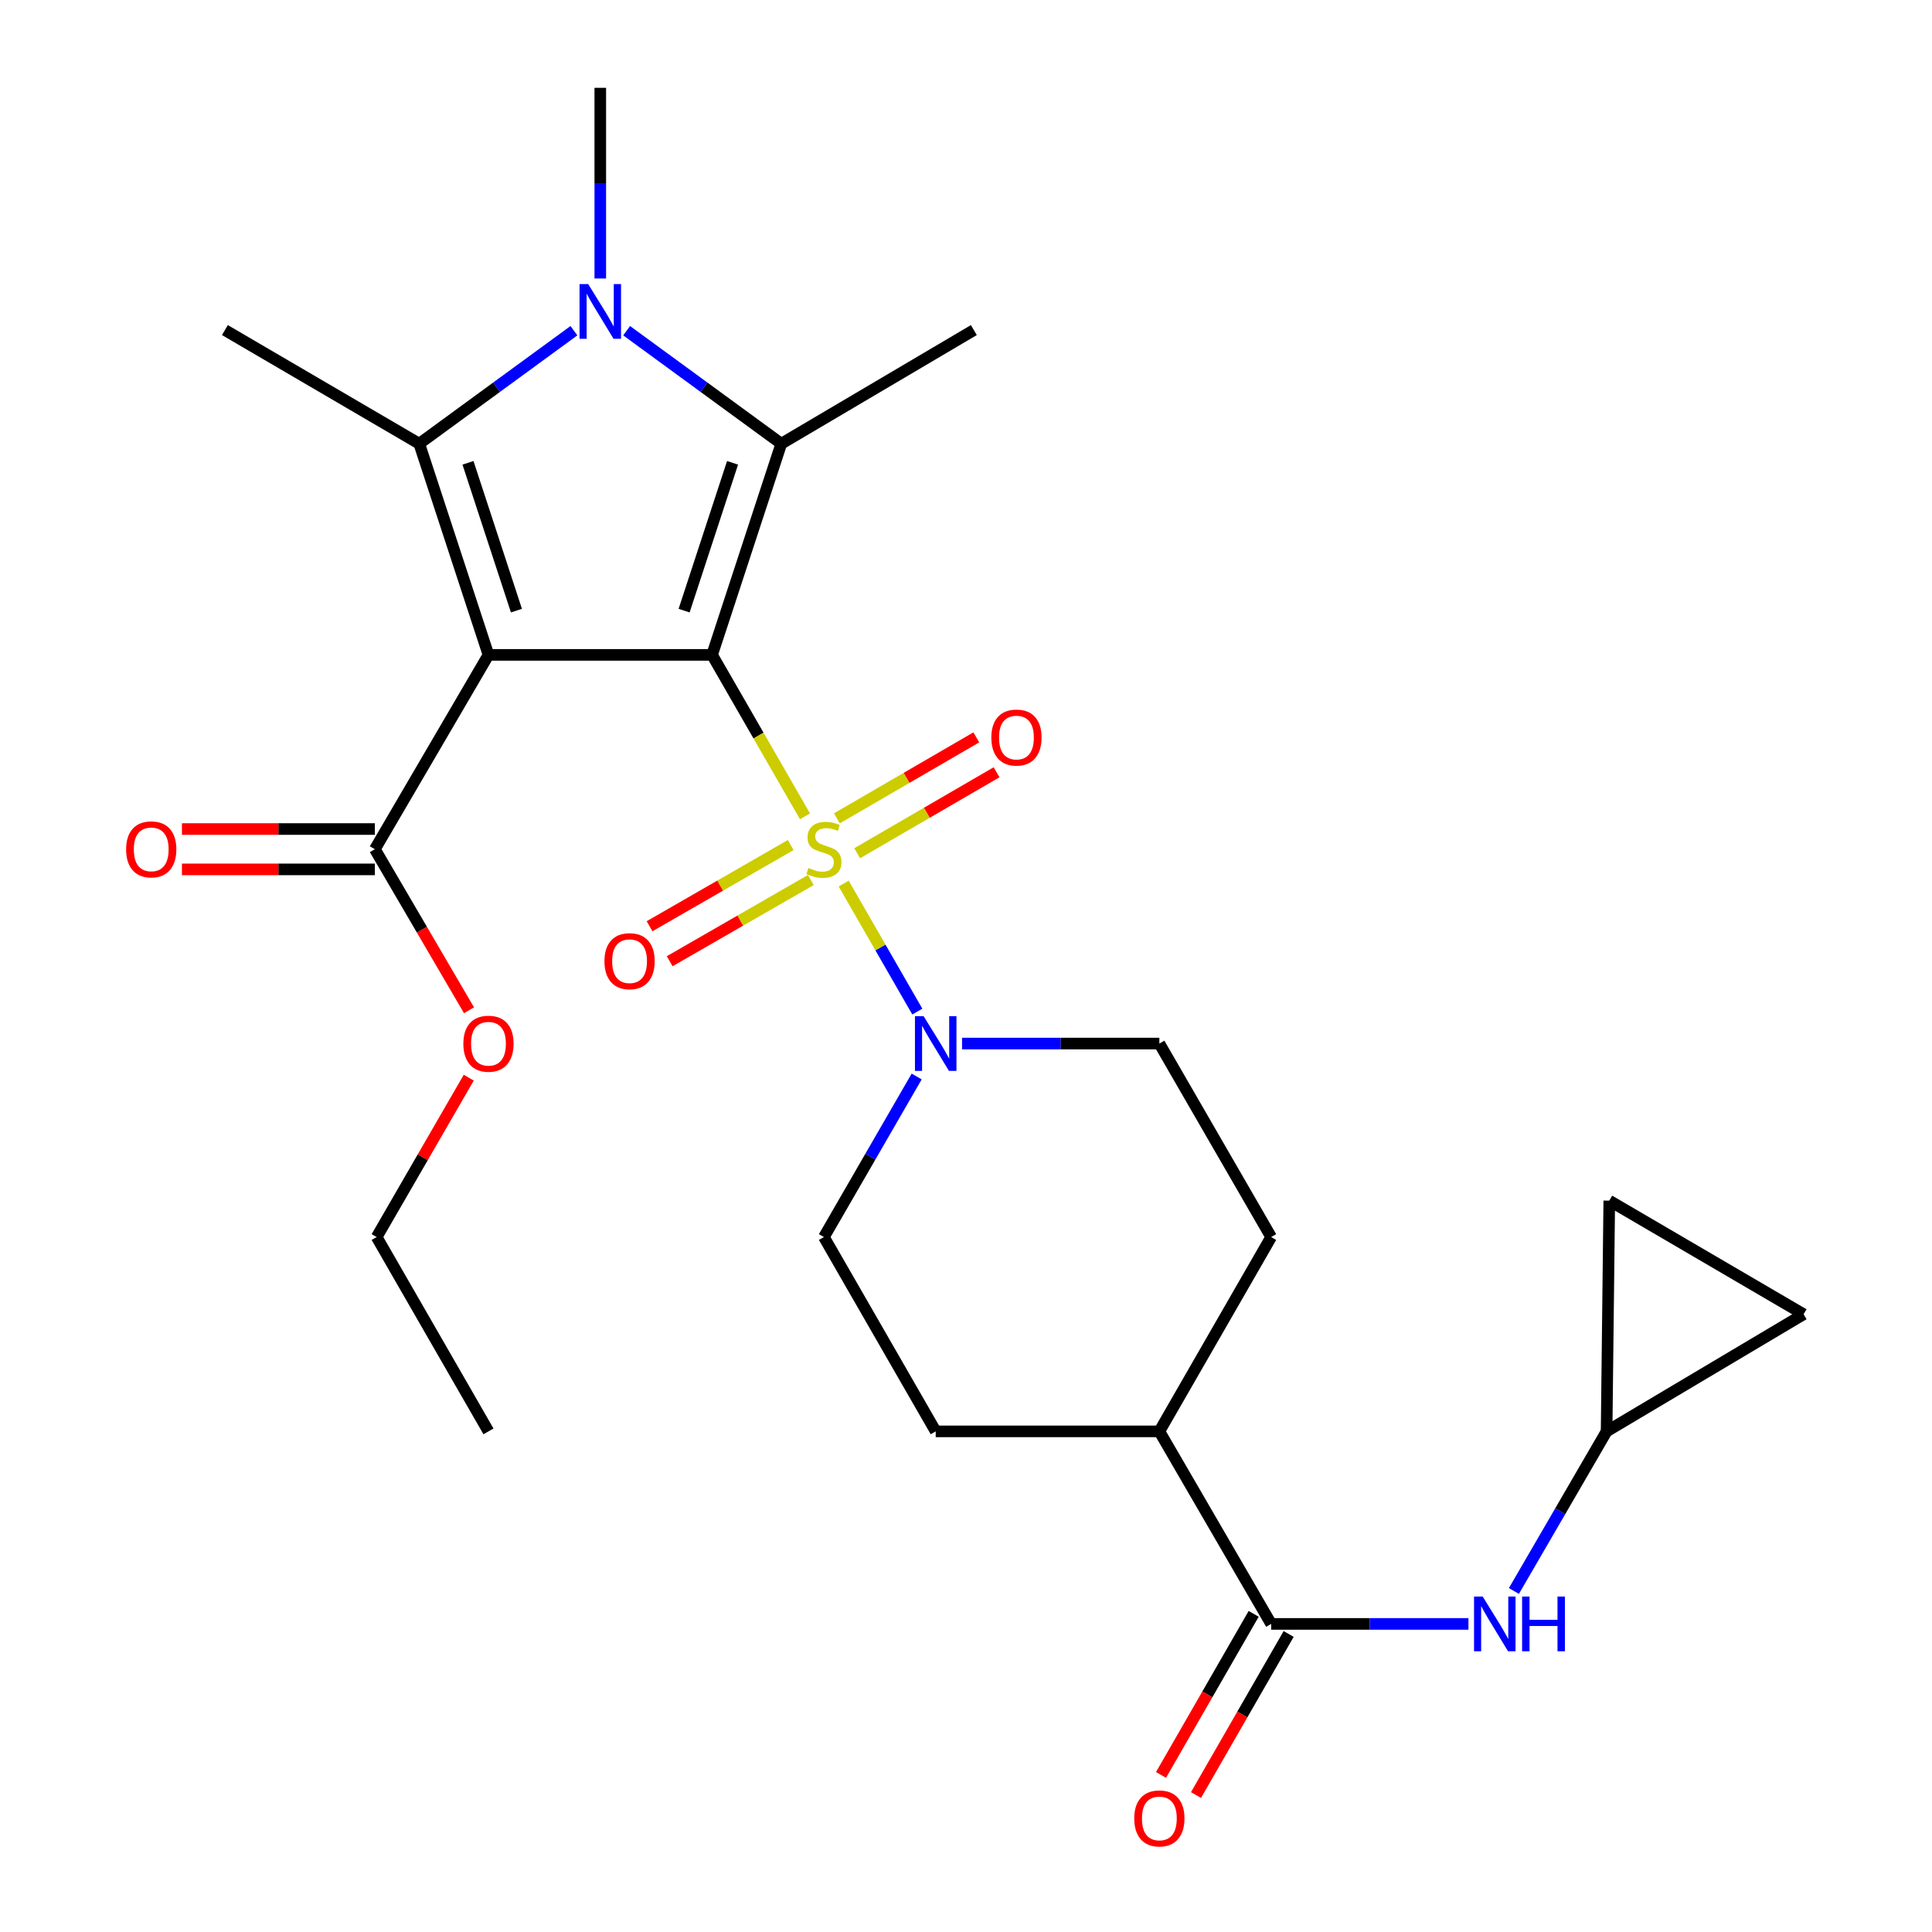 <?xml version='1.0' encoding='iso-8859-1'?>
<svg version='1.1' baseProfile='full'
              xmlns='http://www.w3.org/2000/svg'
                      xmlns:rdkit='http://www.rdkit.org/xml'
                      xmlns:xlink='http://www.w3.org/1999/xlink'
                  xml:space='preserve'
width='1000px' height='1000px' viewBox='0 0 1000 1000'>
<!-- END OF HEADER -->
<rect style='opacity:1.0;fill:#FFFFFF;stroke:none' width='1000' height='1000' x='0' y='0'> </rect>
<path class='bond-0' d='M 368.57,338.965 L 392.616,380.746' style='fill:none;fill-rule:evenodd;stroke:#000000;stroke-width:6px;stroke-linecap:butt;stroke-linejoin:miter;stroke-opacity:1' />
<path class='bond-0' d='M 392.616,380.746 L 416.662,422.527' style='fill:none;fill-rule:evenodd;stroke:#CCCC00;stroke-width:6px;stroke-linecap:butt;stroke-linejoin:miter;stroke-opacity:1' />
<path class='bond-1' d='M 368.57,338.965 L 252.831,338.965' style='fill:none;fill-rule:evenodd;stroke:#000000;stroke-width:6px;stroke-linecap:butt;stroke-linejoin:miter;stroke-opacity:1' />
<path class='bond-2' d='M 368.57,338.965 L 404.396,229.666' style='fill:none;fill-rule:evenodd;stroke:#000000;stroke-width:6px;stroke-linecap:butt;stroke-linejoin:miter;stroke-opacity:1' />
<path class='bond-2' d='M 354.094,316.063 L 379.172,239.554' style='fill:none;fill-rule:evenodd;stroke:#000000;stroke-width:6px;stroke-linecap:butt;stroke-linejoin:miter;stroke-opacity:1' />
<path class='bond-5' d='M 436.686,457.329 L 455.744,490.462' style='fill:none;fill-rule:evenodd;stroke:#CCCC00;stroke-width:6px;stroke-linecap:butt;stroke-linejoin:miter;stroke-opacity:1' />
<path class='bond-5' d='M 455.744,490.462 L 474.803,523.595' style='fill:none;fill-rule:evenodd;stroke:#0000FF;stroke-width:6px;stroke-linecap:butt;stroke-linejoin:miter;stroke-opacity:1' />
<path class='bond-9' d='M 443.664,441.634 L 479.744,420.68' style='fill:none;fill-rule:evenodd;stroke:#CCCC00;stroke-width:6px;stroke-linecap:butt;stroke-linejoin:miter;stroke-opacity:1' />
<path class='bond-9' d='M 479.744,420.68 L 515.823,399.727' style='fill:none;fill-rule:evenodd;stroke:#FF0000;stroke-width:6px;stroke-linecap:butt;stroke-linejoin:miter;stroke-opacity:1' />
<path class='bond-9' d='M 433.173,423.569 L 469.253,402.616' style='fill:none;fill-rule:evenodd;stroke:#CCCC00;stroke-width:6px;stroke-linecap:butt;stroke-linejoin:miter;stroke-opacity:1' />
<path class='bond-9' d='M 469.253,402.616 L 505.332,381.663' style='fill:none;fill-rule:evenodd;stroke:#FF0000;stroke-width:6px;stroke-linecap:butt;stroke-linejoin:miter;stroke-opacity:1' />
<path class='bond-10' d='M 409.268,437.388 L 372.739,458.404' style='fill:none;fill-rule:evenodd;stroke:#CCCC00;stroke-width:6px;stroke-linecap:butt;stroke-linejoin:miter;stroke-opacity:1' />
<path class='bond-10' d='M 372.739,458.404 L 336.21,479.421' style='fill:none;fill-rule:evenodd;stroke:#FF0000;stroke-width:6px;stroke-linecap:butt;stroke-linejoin:miter;stroke-opacity:1' />
<path class='bond-10' d='M 419.685,455.495 L 383.156,476.511' style='fill:none;fill-rule:evenodd;stroke:#CCCC00;stroke-width:6px;stroke-linecap:butt;stroke-linejoin:miter;stroke-opacity:1' />
<path class='bond-10' d='M 383.156,476.511 L 346.627,497.527' style='fill:none;fill-rule:evenodd;stroke:#FF0000;stroke-width:6px;stroke-linecap:butt;stroke-linejoin:miter;stroke-opacity:1' />
<path class='bond-3' d='M 252.831,338.965 L 217.005,229.666' style='fill:none;fill-rule:evenodd;stroke:#000000;stroke-width:6px;stroke-linecap:butt;stroke-linejoin:miter;stroke-opacity:1' />
<path class='bond-3' d='M 267.307,316.063 L 242.229,239.554' style='fill:none;fill-rule:evenodd;stroke:#000000;stroke-width:6px;stroke-linecap:butt;stroke-linejoin:miter;stroke-opacity:1' />
<path class='bond-6' d='M 252.831,338.965 L 194.026,439.548' style='fill:none;fill-rule:evenodd;stroke:#000000;stroke-width:6px;stroke-linecap:butt;stroke-linejoin:miter;stroke-opacity:1' />
<path class='bond-4' d='M 404.396,229.666 L 364.372,200.42' style='fill:none;fill-rule:evenodd;stroke:#000000;stroke-width:6px;stroke-linecap:butt;stroke-linejoin:miter;stroke-opacity:1' />
<path class='bond-4' d='M 364.372,200.42 L 324.347,171.174' style='fill:none;fill-rule:evenodd;stroke:#0000FF;stroke-width:6px;stroke-linecap:butt;stroke-linejoin:miter;stroke-opacity:1' />
<path class='bond-22' d='M 404.396,229.666 L 504.063,170.85' style='fill:none;fill-rule:evenodd;stroke:#000000;stroke-width:6px;stroke-linecap:butt;stroke-linejoin:miter;stroke-opacity:1' />
<path class='bond-23' d='M 217.005,229.666 L 116.41,170.85' style='fill:none;fill-rule:evenodd;stroke:#000000;stroke-width:6px;stroke-linecap:butt;stroke-linejoin:miter;stroke-opacity:1' />
<path class='bond-27' d='M 217.005,229.666 L 257.035,200.419' style='fill:none;fill-rule:evenodd;stroke:#000000;stroke-width:6px;stroke-linecap:butt;stroke-linejoin:miter;stroke-opacity:1' />
<path class='bond-27' d='M 257.035,200.419 L 297.065,171.172' style='fill:none;fill-rule:evenodd;stroke:#0000FF;stroke-width:6px;stroke-linecap:butt;stroke-linejoin:miter;stroke-opacity:1' />
<path class='bond-21' d='M 310.706,144.152 L 310.706,94.803' style='fill:none;fill-rule:evenodd;stroke:#0000FF;stroke-width:6px;stroke-linecap:butt;stroke-linejoin:miter;stroke-opacity:1' />
<path class='bond-21' d='M 310.706,94.803 L 310.706,45.455' style='fill:none;fill-rule:evenodd;stroke:#000000;stroke-width:6px;stroke-linecap:butt;stroke-linejoin:miter;stroke-opacity:1' />
<path class='bond-15' d='M 497.956,540.143 L 549.021,540.143' style='fill:none;fill-rule:evenodd;stroke:#0000FF;stroke-width:6px;stroke-linecap:butt;stroke-linejoin:miter;stroke-opacity:1' />
<path class='bond-15' d='M 549.021,540.143 L 600.085,540.143' style='fill:none;fill-rule:evenodd;stroke:#000000;stroke-width:6px;stroke-linecap:butt;stroke-linejoin:miter;stroke-opacity:1' />
<path class='bond-16' d='M 474.47,557.195 L 450.464,598.746' style='fill:none;fill-rule:evenodd;stroke:#0000FF;stroke-width:6px;stroke-linecap:butt;stroke-linejoin:miter;stroke-opacity:1' />
<path class='bond-16' d='M 450.464,598.746 L 426.458,640.297' style='fill:none;fill-rule:evenodd;stroke:#000000;stroke-width:6px;stroke-linecap:butt;stroke-linejoin:miter;stroke-opacity:1' />
<path class='bond-18' d='M 194.026,429.103 L 144.098,429.103' style='fill:none;fill-rule:evenodd;stroke:#000000;stroke-width:6px;stroke-linecap:butt;stroke-linejoin:miter;stroke-opacity:1' />
<path class='bond-18' d='M 144.098,429.103 L 94.169,429.103' style='fill:none;fill-rule:evenodd;stroke:#FF0000;stroke-width:6px;stroke-linecap:butt;stroke-linejoin:miter;stroke-opacity:1' />
<path class='bond-18' d='M 194.026,449.993 L 144.098,449.993' style='fill:none;fill-rule:evenodd;stroke:#000000;stroke-width:6px;stroke-linecap:butt;stroke-linejoin:miter;stroke-opacity:1' />
<path class='bond-18' d='M 144.098,449.993 L 94.169,449.993' style='fill:none;fill-rule:evenodd;stroke:#FF0000;stroke-width:6px;stroke-linecap:butt;stroke-linejoin:miter;stroke-opacity:1' />
<path class='bond-24' d='M 194.026,439.548 L 218.392,481.229' style='fill:none;fill-rule:evenodd;stroke:#000000;stroke-width:6px;stroke-linecap:butt;stroke-linejoin:miter;stroke-opacity:1' />
<path class='bond-24' d='M 218.392,481.229 L 242.757,522.91' style='fill:none;fill-rule:evenodd;stroke:#FF0000;stroke-width:6px;stroke-linecap:butt;stroke-linejoin:miter;stroke-opacity:1' />
<path class='bond-7' d='M 657.949,840.535 L 600.085,740.88' style='fill:none;fill-rule:evenodd;stroke:#000000;stroke-width:6px;stroke-linecap:butt;stroke-linejoin:miter;stroke-opacity:1' />
<path class='bond-8' d='M 657.949,840.535 L 709.008,840.535' style='fill:none;fill-rule:evenodd;stroke:#000000;stroke-width:6px;stroke-linecap:butt;stroke-linejoin:miter;stroke-opacity:1' />
<path class='bond-8' d='M 709.008,840.535 L 760.067,840.535' style='fill:none;fill-rule:evenodd;stroke:#0000FF;stroke-width:6px;stroke-linecap:butt;stroke-linejoin:miter;stroke-opacity:1' />
<path class='bond-17' d='M 648.895,835.327 L 624.916,877.014' style='fill:none;fill-rule:evenodd;stroke:#000000;stroke-width:6px;stroke-linecap:butt;stroke-linejoin:miter;stroke-opacity:1' />
<path class='bond-17' d='M 624.916,877.014 L 600.937,918.701' style='fill:none;fill-rule:evenodd;stroke:#FF0000;stroke-width:6px;stroke-linecap:butt;stroke-linejoin:miter;stroke-opacity:1' />
<path class='bond-17' d='M 667.003,845.743 L 643.024,887.43' style='fill:none;fill-rule:evenodd;stroke:#000000;stroke-width:6px;stroke-linecap:butt;stroke-linejoin:miter;stroke-opacity:1' />
<path class='bond-17' d='M 643.024,887.43 L 619.045,929.117' style='fill:none;fill-rule:evenodd;stroke:#FF0000;stroke-width:6px;stroke-linecap:butt;stroke-linejoin:miter;stroke-opacity:1' />
<path class='bond-11' d='M 783.597,823.494 L 807.587,782.187' style='fill:none;fill-rule:evenodd;stroke:#0000FF;stroke-width:6px;stroke-linecap:butt;stroke-linejoin:miter;stroke-opacity:1' />
<path class='bond-11' d='M 807.587,782.187 L 831.576,740.88' style='fill:none;fill-rule:evenodd;stroke:#000000;stroke-width:6px;stroke-linecap:butt;stroke-linejoin:miter;stroke-opacity:1' />
<path class='bond-12' d='M 831.576,740.88 L 832.957,621.45' style='fill:none;fill-rule:evenodd;stroke:#000000;stroke-width:6px;stroke-linecap:butt;stroke-linejoin:miter;stroke-opacity:1' />
<path class='bond-13' d='M 831.576,740.88 L 933.541,680.254' style='fill:none;fill-rule:evenodd;stroke:#000000;stroke-width:6px;stroke-linecap:butt;stroke-linejoin:miter;stroke-opacity:1' />
<path class='bond-29' d='M 832.957,621.45 L 933.541,680.254' style='fill:none;fill-rule:evenodd;stroke:#000000;stroke-width:6px;stroke-linecap:butt;stroke-linejoin:miter;stroke-opacity:1' />
<path class='bond-14' d='M 600.085,740.88 L 484.322,740.88' style='fill:none;fill-rule:evenodd;stroke:#000000;stroke-width:6px;stroke-linecap:butt;stroke-linejoin:miter;stroke-opacity:1' />
<path class='bond-28' d='M 600.085,740.88 L 657.949,640.297' style='fill:none;fill-rule:evenodd;stroke:#000000;stroke-width:6px;stroke-linecap:butt;stroke-linejoin:miter;stroke-opacity:1' />
<path class='bond-19' d='M 600.085,540.143 L 657.949,640.297' style='fill:none;fill-rule:evenodd;stroke:#000000;stroke-width:6px;stroke-linecap:butt;stroke-linejoin:miter;stroke-opacity:1' />
<path class='bond-20' d='M 426.458,640.297 L 484.322,740.88' style='fill:none;fill-rule:evenodd;stroke:#000000;stroke-width:6px;stroke-linecap:butt;stroke-linejoin:miter;stroke-opacity:1' />
<path class='bond-25' d='M 242.63,557.795 L 218.792,599.046' style='fill:none;fill-rule:evenodd;stroke:#FF0000;stroke-width:6px;stroke-linecap:butt;stroke-linejoin:miter;stroke-opacity:1' />
<path class='bond-25' d='M 218.792,599.046 L 194.955,640.297' style='fill:none;fill-rule:evenodd;stroke:#000000;stroke-width:6px;stroke-linecap:butt;stroke-linejoin:miter;stroke-opacity:1' />
<path class='bond-26' d='M 194.955,640.297 L 252.831,740.88' style='fill:none;fill-rule:evenodd;stroke:#000000;stroke-width:6px;stroke-linecap:butt;stroke-linejoin:miter;stroke-opacity:1' />
<path  class='atom-1' d='M 418.458 449.268
Q 418.778 449.388, 420.098 449.948
Q 421.418 450.508, 422.858 450.868
Q 424.338 451.188, 425.778 451.188
Q 428.458 451.188, 430.018 449.908
Q 431.578 448.588, 431.578 446.308
Q 431.578 444.748, 430.778 443.788
Q 430.018 442.828, 428.818 442.308
Q 427.618 441.788, 425.618 441.188
Q 423.098 440.428, 421.578 439.708
Q 420.098 438.988, 419.018 437.468
Q 417.978 435.948, 417.978 433.388
Q 417.978 429.828, 420.378 427.628
Q 422.818 425.428, 427.618 425.428
Q 430.898 425.428, 434.618 426.988
L 433.698 430.068
Q 430.298 428.668, 427.738 428.668
Q 424.978 428.668, 423.458 429.828
Q 421.938 430.948, 421.978 432.908
Q 421.978 434.428, 422.738 435.348
Q 423.538 436.268, 424.658 436.788
Q 425.818 437.308, 427.738 437.908
Q 430.298 438.708, 431.818 439.508
Q 433.338 440.308, 434.418 441.948
Q 435.538 443.548, 435.538 446.308
Q 435.538 450.228, 432.898 452.348
Q 430.298 454.428, 425.938 454.428
Q 423.418 454.428, 421.498 453.868
Q 419.618 453.348, 417.378 452.428
L 418.458 449.268
' fill='#CCCC00'/>
<path  class='atom-5' d='M 304.446 147.046
L 313.726 162.046
Q 314.646 163.526, 316.126 166.206
Q 317.606 168.886, 317.686 169.046
L 317.686 147.046
L 321.446 147.046
L 321.446 175.366
L 317.566 175.366
L 307.606 158.966
Q 306.446 157.046, 305.206 154.846
Q 304.006 152.646, 303.646 151.966
L 303.646 175.366
L 299.966 175.366
L 299.966 147.046
L 304.446 147.046
' fill='#0000FF'/>
<path  class='atom-6' d='M 478.062 525.983
L 487.342 540.983
Q 488.262 542.463, 489.742 545.143
Q 491.222 547.823, 491.302 547.983
L 491.302 525.983
L 495.062 525.983
L 495.062 554.303
L 491.182 554.303
L 481.222 537.903
Q 480.062 535.983, 478.822 533.783
Q 477.622 531.583, 477.262 530.903
L 477.262 554.303
L 473.582 554.303
L 473.582 525.983
L 478.062 525.983
' fill='#0000FF'/>
<path  class='atom-9' d='M 767.441 826.375
L 776.721 841.375
Q 777.641 842.855, 779.121 845.535
Q 780.601 848.215, 780.681 848.375
L 780.681 826.375
L 784.441 826.375
L 784.441 854.695
L 780.561 854.695
L 770.601 838.295
Q 769.441 836.375, 768.201 834.175
Q 767.001 831.975, 766.641 831.295
L 766.641 854.695
L 762.961 854.695
L 762.961 826.375
L 767.441 826.375
' fill='#0000FF'/>
<path  class='atom-9' d='M 787.841 826.375
L 791.681 826.375
L 791.681 838.415
L 806.161 838.415
L 806.161 826.375
L 810.001 826.375
L 810.001 854.695
L 806.161 854.695
L 806.161 841.615
L 791.681 841.615
L 791.681 854.695
L 787.841 854.695
L 787.841 826.375
' fill='#0000FF'/>
<path  class='atom-10' d='M 513.113 381.752
Q 513.113 374.952, 516.473 371.152
Q 519.833 367.352, 526.113 367.352
Q 532.393 367.352, 535.753 371.152
Q 539.113 374.952, 539.113 381.752
Q 539.113 388.632, 535.713 392.552
Q 532.313 396.432, 526.113 396.432
Q 519.873 396.432, 516.473 392.552
Q 513.113 388.672, 513.113 381.752
M 526.113 393.232
Q 530.433 393.232, 532.753 390.352
Q 535.113 387.432, 535.113 381.752
Q 535.113 376.192, 532.753 373.392
Q 530.433 370.552, 526.113 370.552
Q 521.793 370.552, 519.433 373.352
Q 517.113 376.152, 517.113 381.752
Q 517.113 387.472, 519.433 390.352
Q 521.793 393.232, 526.113 393.232
' fill='#FF0000'/>
<path  class='atom-11' d='M 312.863 497.504
Q 312.863 490.704, 316.223 486.904
Q 319.583 483.104, 325.863 483.104
Q 332.143 483.104, 335.503 486.904
Q 338.863 490.704, 338.863 497.504
Q 338.863 504.384, 335.463 508.304
Q 332.063 512.184, 325.863 512.184
Q 319.623 512.184, 316.223 508.304
Q 312.863 504.424, 312.863 497.504
M 325.863 508.984
Q 330.183 508.984, 332.503 506.104
Q 334.863 503.184, 334.863 497.504
Q 334.863 491.944, 332.503 489.144
Q 330.183 486.304, 325.863 486.304
Q 321.543 486.304, 319.183 489.104
Q 316.863 491.904, 316.863 497.504
Q 316.863 503.224, 319.183 506.104
Q 321.543 508.984, 325.863 508.984
' fill='#FF0000'/>
<path  class='atom-18' d='M 587.085 941.21
Q 587.085 934.41, 590.445 930.61
Q 593.805 926.81, 600.085 926.81
Q 606.365 926.81, 609.725 930.61
Q 613.085 934.41, 613.085 941.21
Q 613.085 948.09, 609.685 952.01
Q 606.285 955.89, 600.085 955.89
Q 593.845 955.89, 590.445 952.01
Q 587.085 948.13, 587.085 941.21
M 600.085 952.69
Q 604.405 952.69, 606.725 949.81
Q 609.085 946.89, 609.085 941.21
Q 609.085 935.65, 606.725 932.85
Q 604.405 930.01, 600.085 930.01
Q 595.765 930.01, 593.405 932.81
Q 591.085 935.61, 591.085 941.21
Q 591.085 946.93, 593.405 949.81
Q 595.765 952.69, 600.085 952.69
' fill='#FF0000'/>
<path  class='atom-19' d='M 65.275 439.628
Q 65.275 432.828, 68.635 429.028
Q 71.995 425.228, 78.275 425.228
Q 84.555 425.228, 87.915 429.028
Q 91.275 432.828, 91.275 439.628
Q 91.275 446.508, 87.875 450.428
Q 84.475 454.308, 78.275 454.308
Q 72.035 454.308, 68.635 450.428
Q 65.275 446.548, 65.275 439.628
M 78.275 451.108
Q 82.595 451.108, 84.915 448.228
Q 87.275 445.308, 87.275 439.628
Q 87.275 434.068, 84.915 431.268
Q 82.595 428.428, 78.275 428.428
Q 73.955 428.428, 71.595 431.228
Q 69.275 434.028, 69.275 439.628
Q 69.275 445.348, 71.595 448.228
Q 73.955 451.108, 78.275 451.108
' fill='#FF0000'/>
<path  class='atom-25' d='M 239.831 540.223
Q 239.831 533.423, 243.191 529.623
Q 246.551 525.823, 252.831 525.823
Q 259.111 525.823, 262.471 529.623
Q 265.831 533.423, 265.831 540.223
Q 265.831 547.103, 262.431 551.023
Q 259.031 554.903, 252.831 554.903
Q 246.591 554.903, 243.191 551.023
Q 239.831 547.143, 239.831 540.223
M 252.831 551.703
Q 257.151 551.703, 259.471 548.823
Q 261.831 545.903, 261.831 540.223
Q 261.831 534.663, 259.471 531.863
Q 257.151 529.023, 252.831 529.023
Q 248.511 529.023, 246.151 531.823
Q 243.831 534.623, 243.831 540.223
Q 243.831 545.943, 246.151 548.823
Q 248.511 551.703, 252.831 551.703
' fill='#FF0000'/>
</svg>
